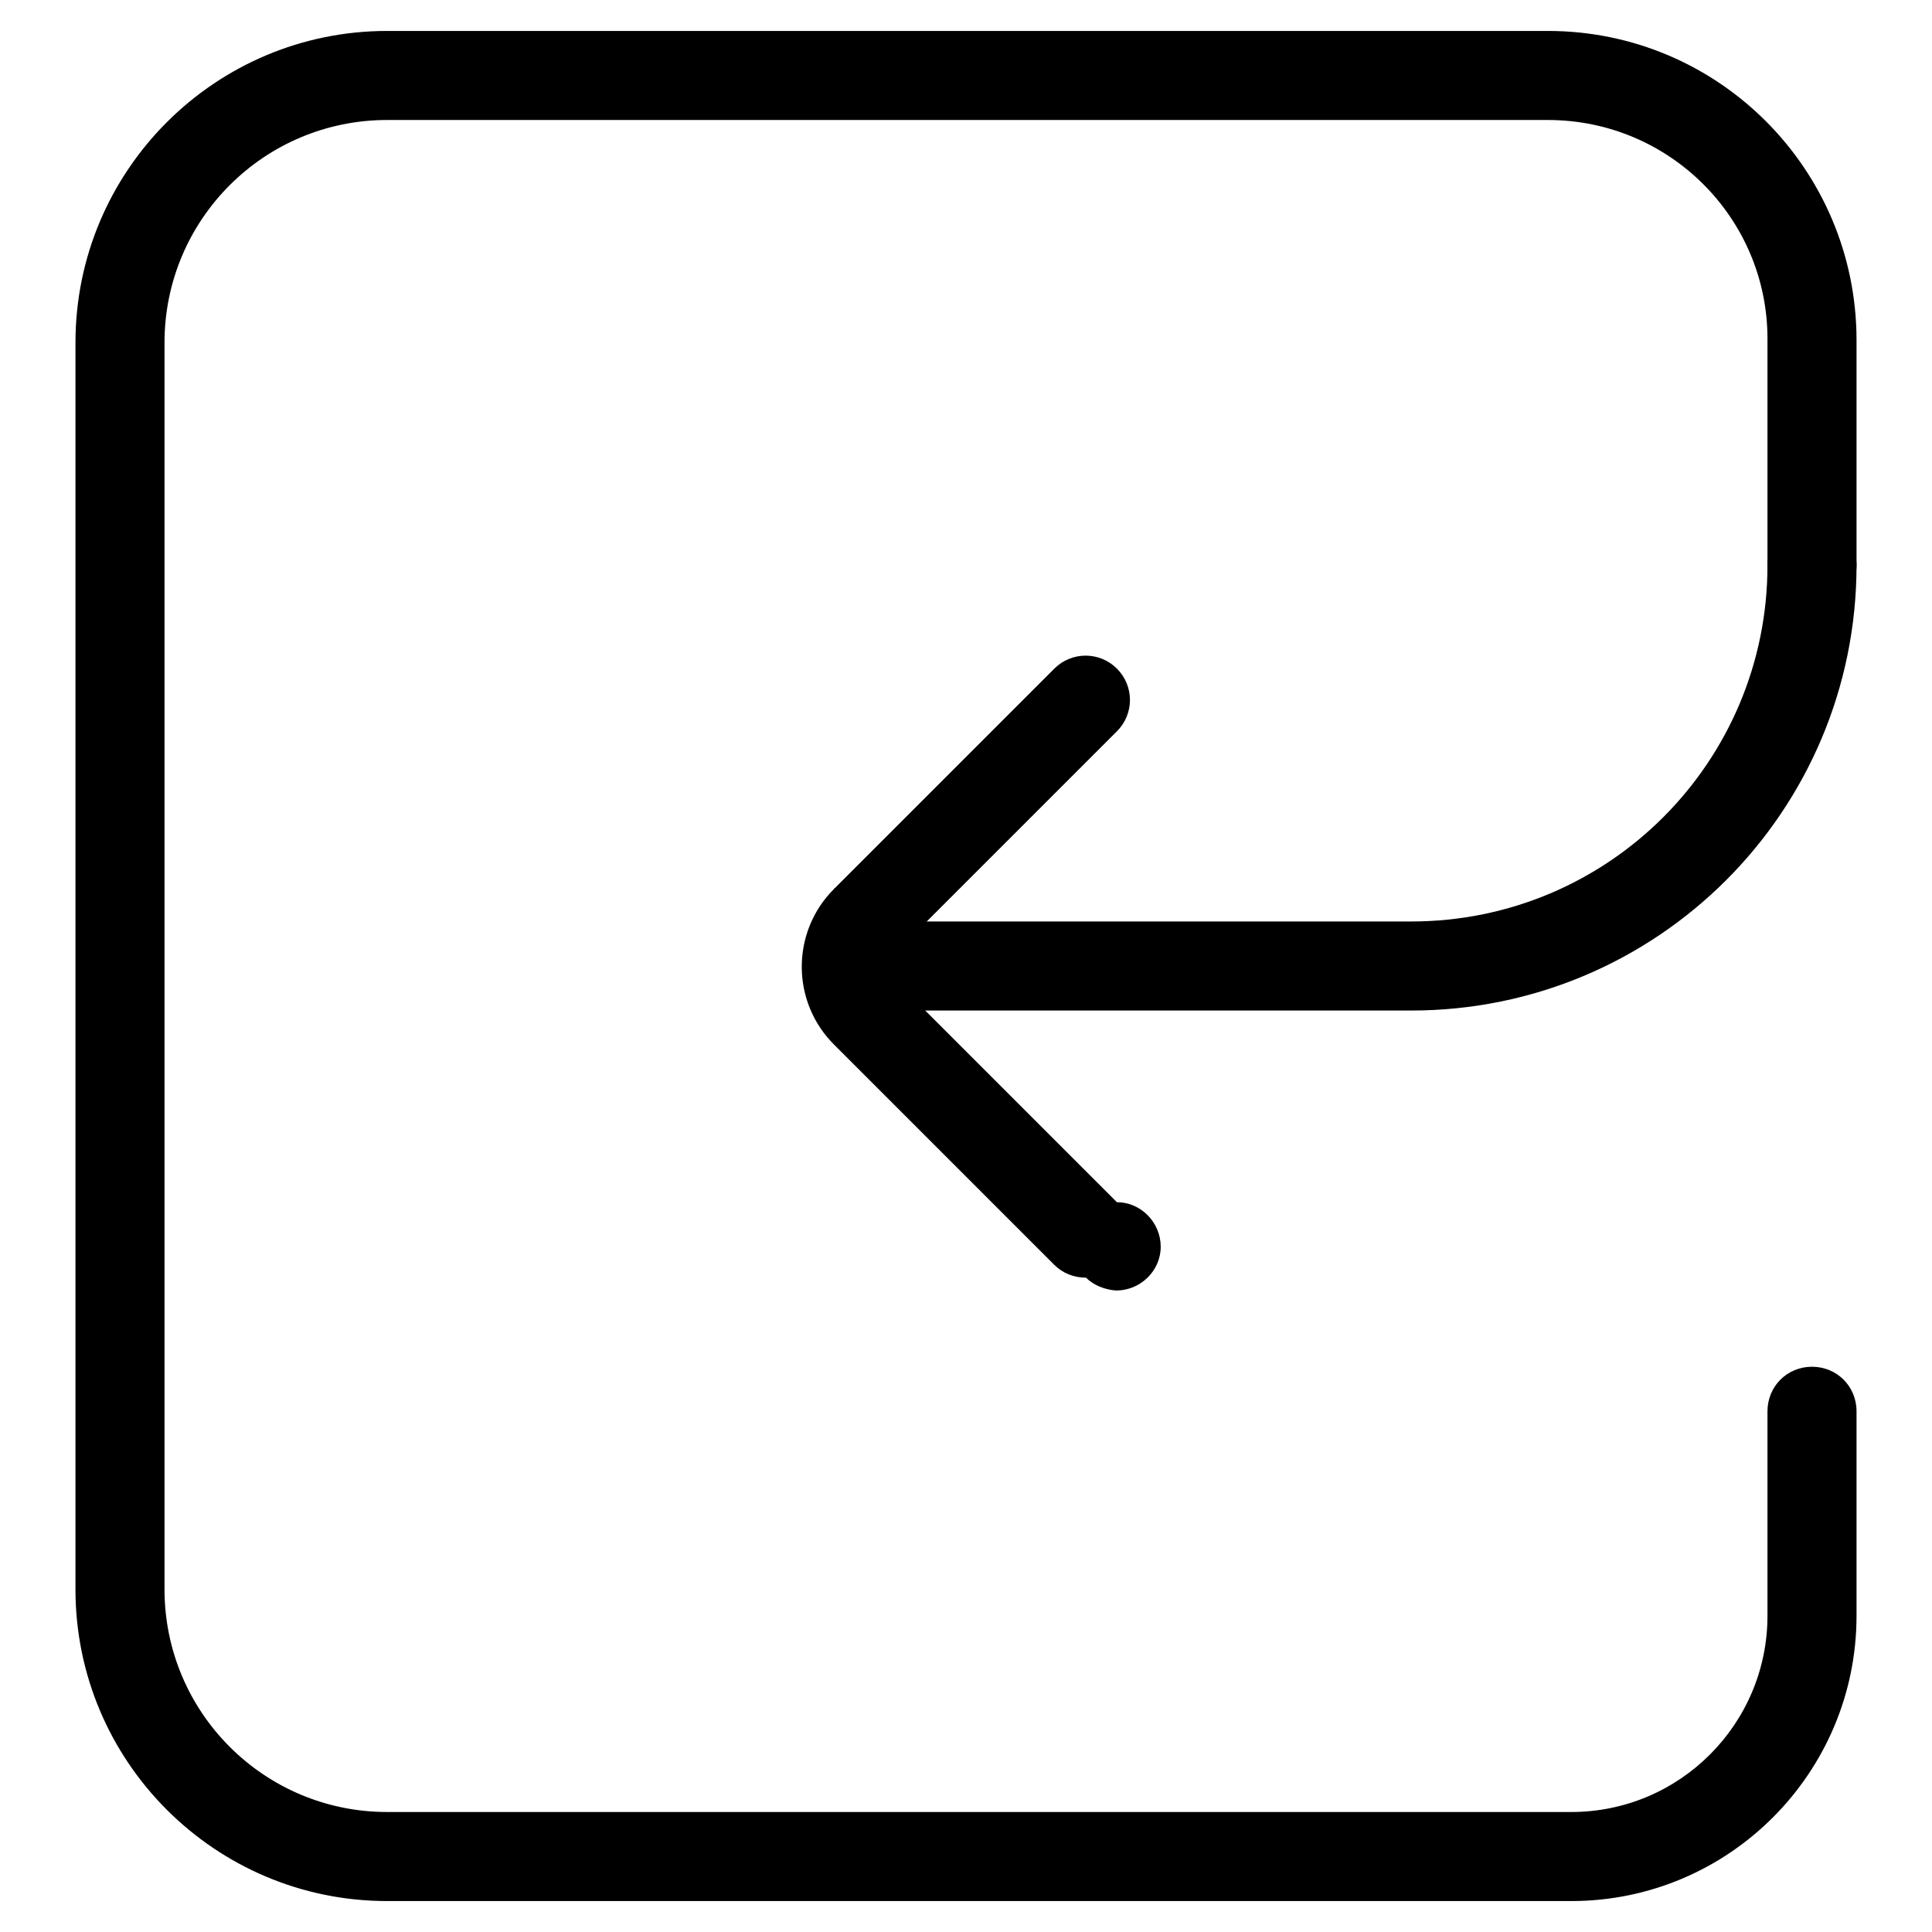 <?xml version="1.0" encoding="utf-8"?>
<!-- Svg Vector Icons : http://www.onlinewebfonts.com/icon -->
<!DOCTYPE svg PUBLIC "-//W3C//DTD SVG 1.1//EN" "http://www.w3.org/Graphics/SVG/1.1/DTD/svg11.dtd">
<svg version="1.1" xmlns="http://www.w3.org/2000/svg" xmlns:xlink="http://www.w3.org/1999/xlink" x="0px" y="0px" viewBox="0 0 256 256" enable-background="new 0 0 256 256" xml:space="preserve">
<g> <path fill="#000000" d="M187,133.9h-70.8c-3.3,0-5.9-2.6-5.9-5.9c0-3.3,2.6-5.9,5.9-5.9H187c26.1,0,47.2-21.1,47.2-47.2 c0-3.3,2.6-5.9,5.9-5.9s5.9,2.6,5.9,5.9C246,107.5,219.6,133.9,187,133.9L187,133.9z"/> <path fill="#000000" d="M208.2,251.9H51.3c-22.8,0-41.3-18.5-41.3-41.3V45.4C10,22.6,28.5,4.1,51.3,4.1h153.8 c22.6,0,40.8,18.3,40.9,40.8v30c0,3.3-2.6,5.9-5.9,5.9c-3.3,0-5.9-2.6-5.9-5.9v-30c0-16-13-29-29.1-29H51.3 c-16.3,0-29.5,13.2-29.5,29.5v165.2c0,16.3,13.2,29.5,29.5,29.5h156.9c14.4,0,26-11.7,26-26V187c0-3.3,2.6-5.9,5.9-5.9 c3.3,0,5.9,2.6,5.9,5.9v27.1C246,234.9,229.1,251.9,208.2,251.9z"/> <path fill="#000000" d="M143.9,169.3c-1.6,0-3.1-0.6-4.2-1.7l-29.1-29.1c-5.8-5.7-5.8-15-0.1-20.7c0-0.1,0.1-0.1,0.1-0.1l29.1-29.1 c2.3-2.3,6-2.3,8.3,0c0,0,0,0,0,0c2.3,2.3,2.3,6,0,8.3l-29.1,29.1c-1.1,1.2-1.1,3,0,4.2l29.1,29.1c3.2,0,5.8,2.7,5.8,5.9 c0,3.2-2.7,5.8-5.9,5.8C146.4,170.9,144.9,170.3,143.9,169.3L143.9,169.3z"/></g>
</svg>